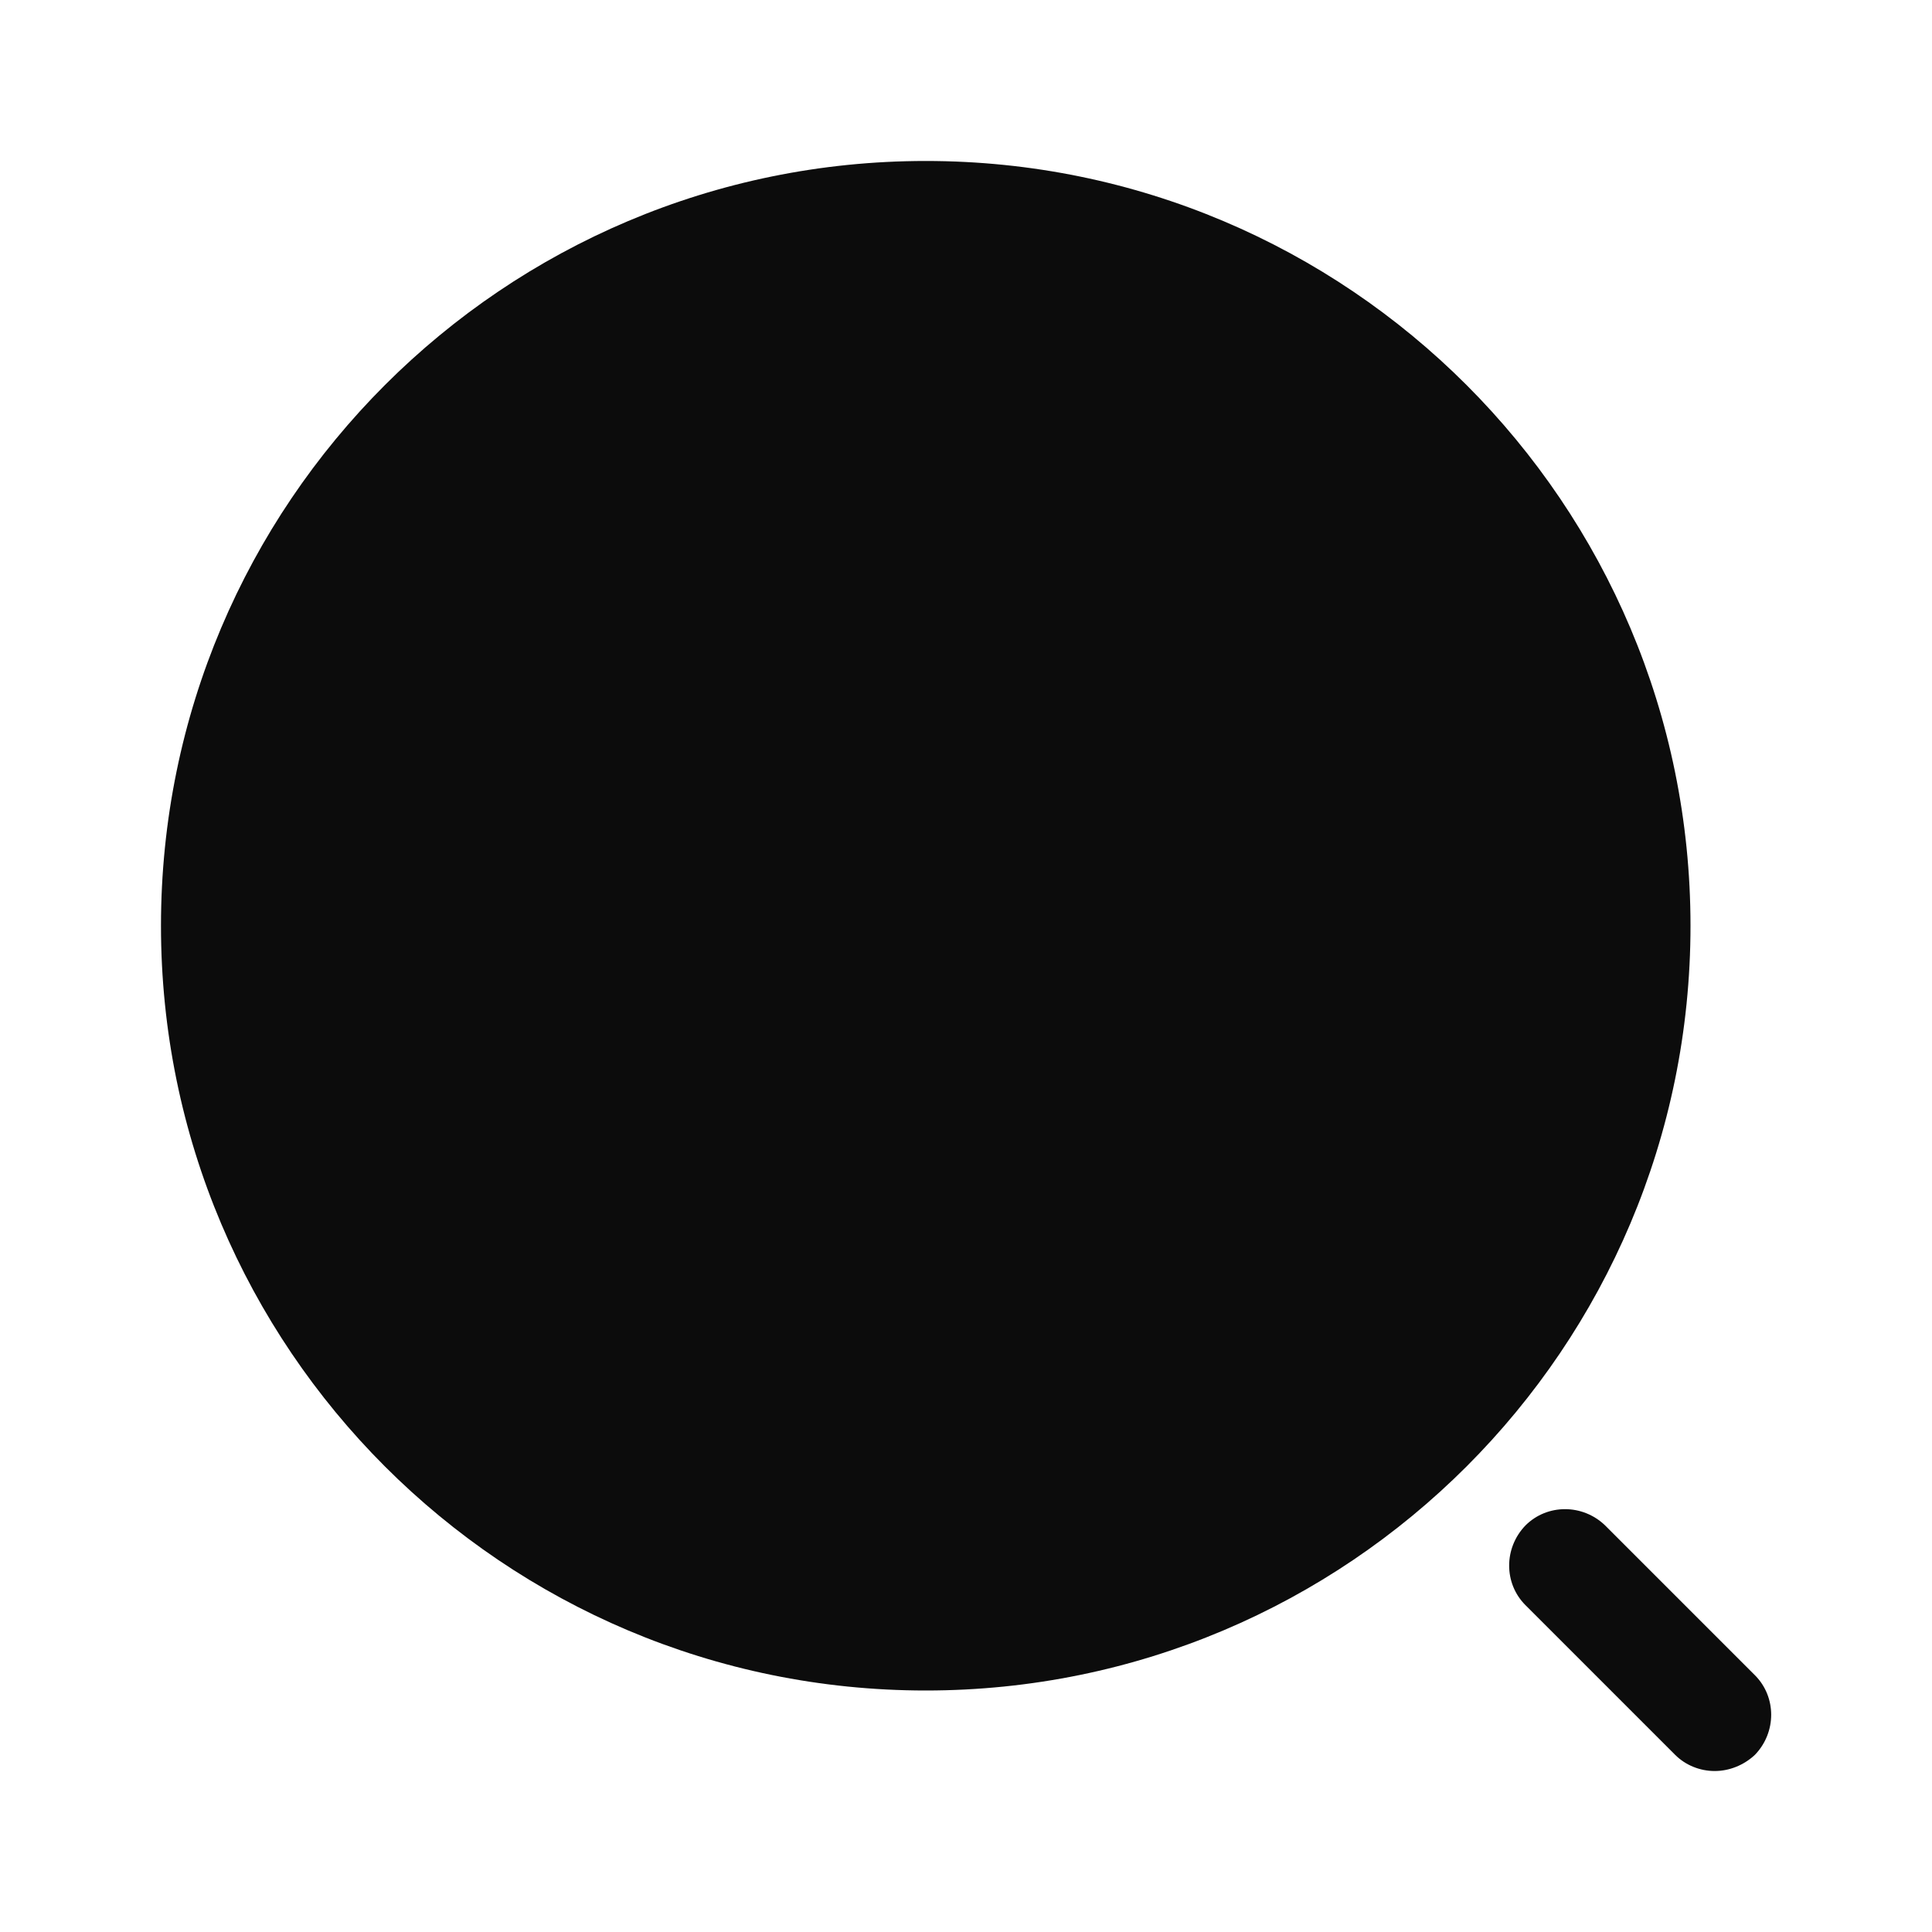 <svg width="28" height="28" viewBox="0 0 28 28" fill="none" xmlns="http://www.w3.org/2000/svg">
<path d="M13.417 24.5C19.538 24.5 24.5 19.538 24.5 13.417C24.5 7.296 19.538 2.333 13.417 2.333C7.295 2.333 2.333 7.296 2.333 13.417C2.333 19.538 7.295 24.5 13.417 24.5Z" fill="#0C0C0C"/>
<path d="M24.85 25.667C24.64 25.667 24.43 25.585 24.278 25.433L22.108 23.263C21.793 22.948 21.793 22.435 22.108 22.108C22.423 21.793 22.937 21.793 23.263 22.108L25.433 24.278C25.748 24.593 25.748 25.107 25.433 25.433C25.27 25.585 25.06 25.667 24.85 25.667Z" fill="#0C0C0C"/>
</svg>
